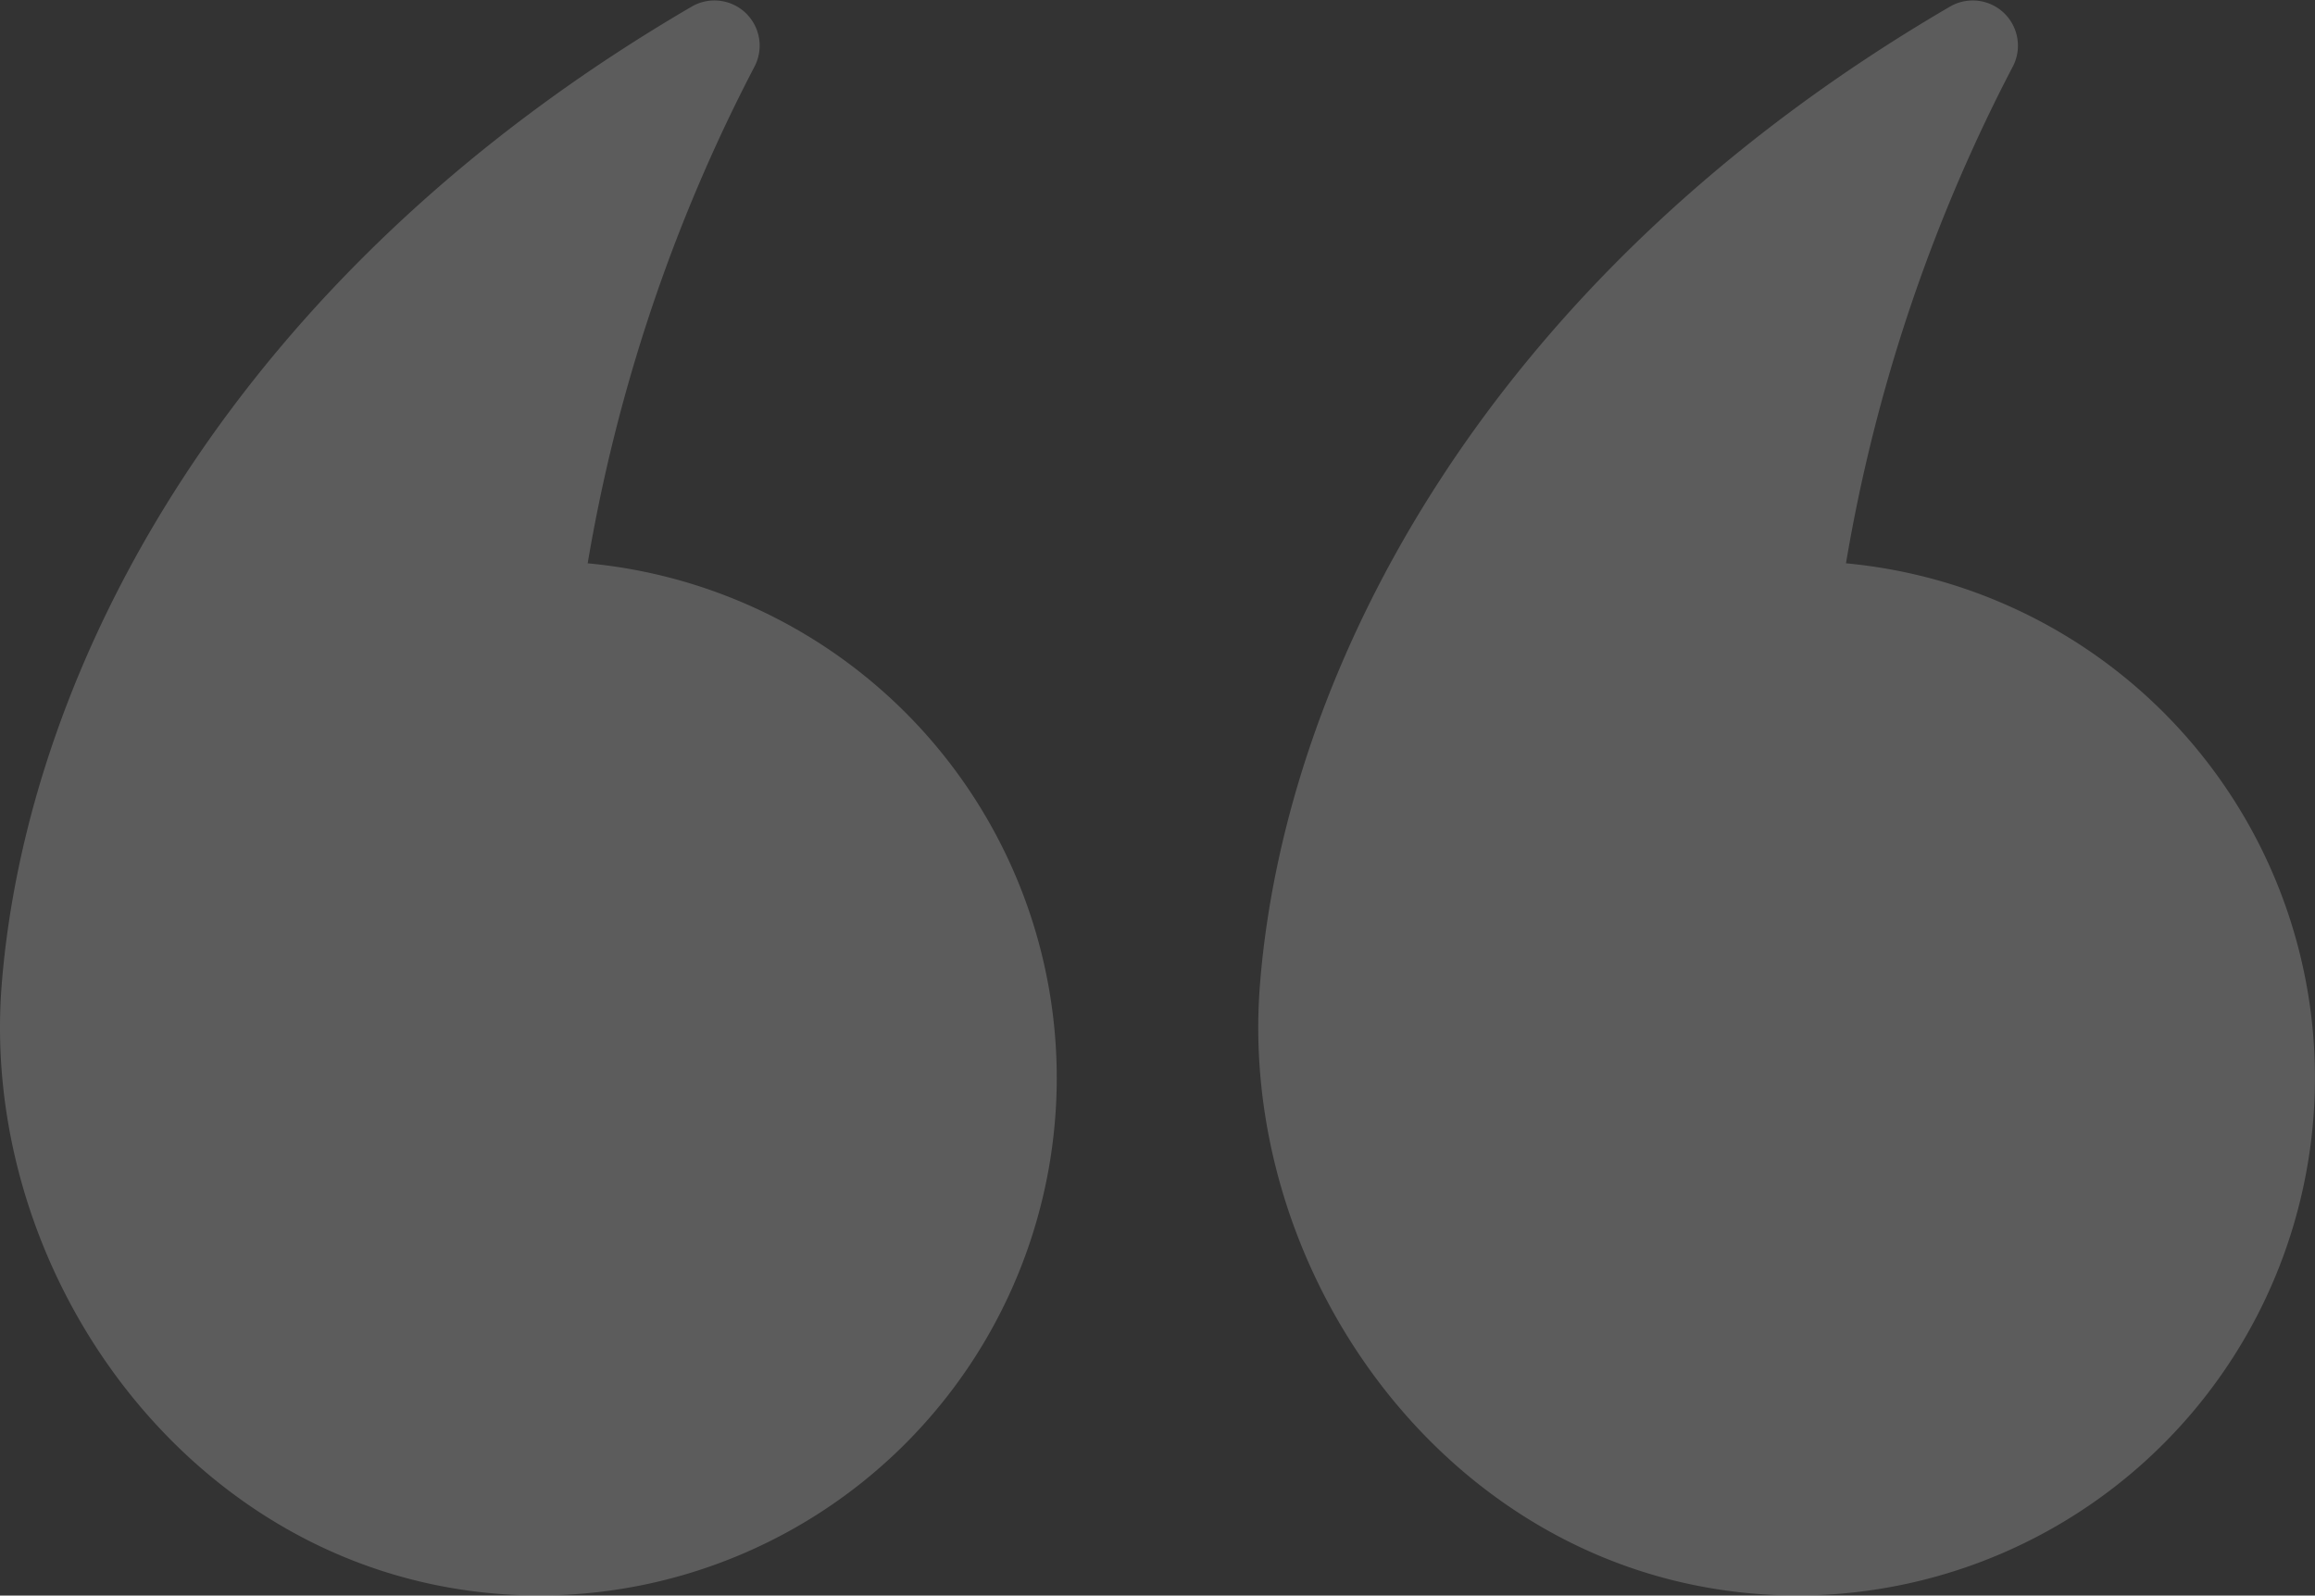 <svg xmlns="http://www.w3.org/2000/svg" width="87.032" height="60" viewBox="0 0 87.032 60">
  <rect x="0" y="0" width="87.032" height="60" fill="#333333" stroke="none"/>
  <g id="Group_5518" data-name="Group 5518" opacity="0.2">
    <path id="Path_3988" data-name="Path 3988" d="M267.941-70.968a62.975,62.975,0,0,1,6.253-18.643,1.7,1.7,0,0,0-2.318-2.306C254.482-81.779,246.857-67,245.911-55.141c-.818,10.225,6.156,20.758,16.729,22.675A19.455,19.455,0,0,0,285.258-48.14,19.431,19.431,0,0,0,267.941-70.968Z" transform="translate(-198.542 92.151)" fill="#fff"/>
    <path id="Path_3989" data-name="Path 3989" d="M283.04-70.968a63.067,63.067,0,0,1,6.253-18.643,1.7,1.7,0,0,0-2.318-2.306C269.585-81.779,261.96-67,261.011-55.141c-.818,10.225,6.159,20.758,16.732,22.675A19.459,19.459,0,0,0,300.361-48.14,19.435,19.435,0,0,0,283.04-70.968Z" transform="translate(-260.946 92.151)" fill="#fff"/>
  </g>
</svg>
